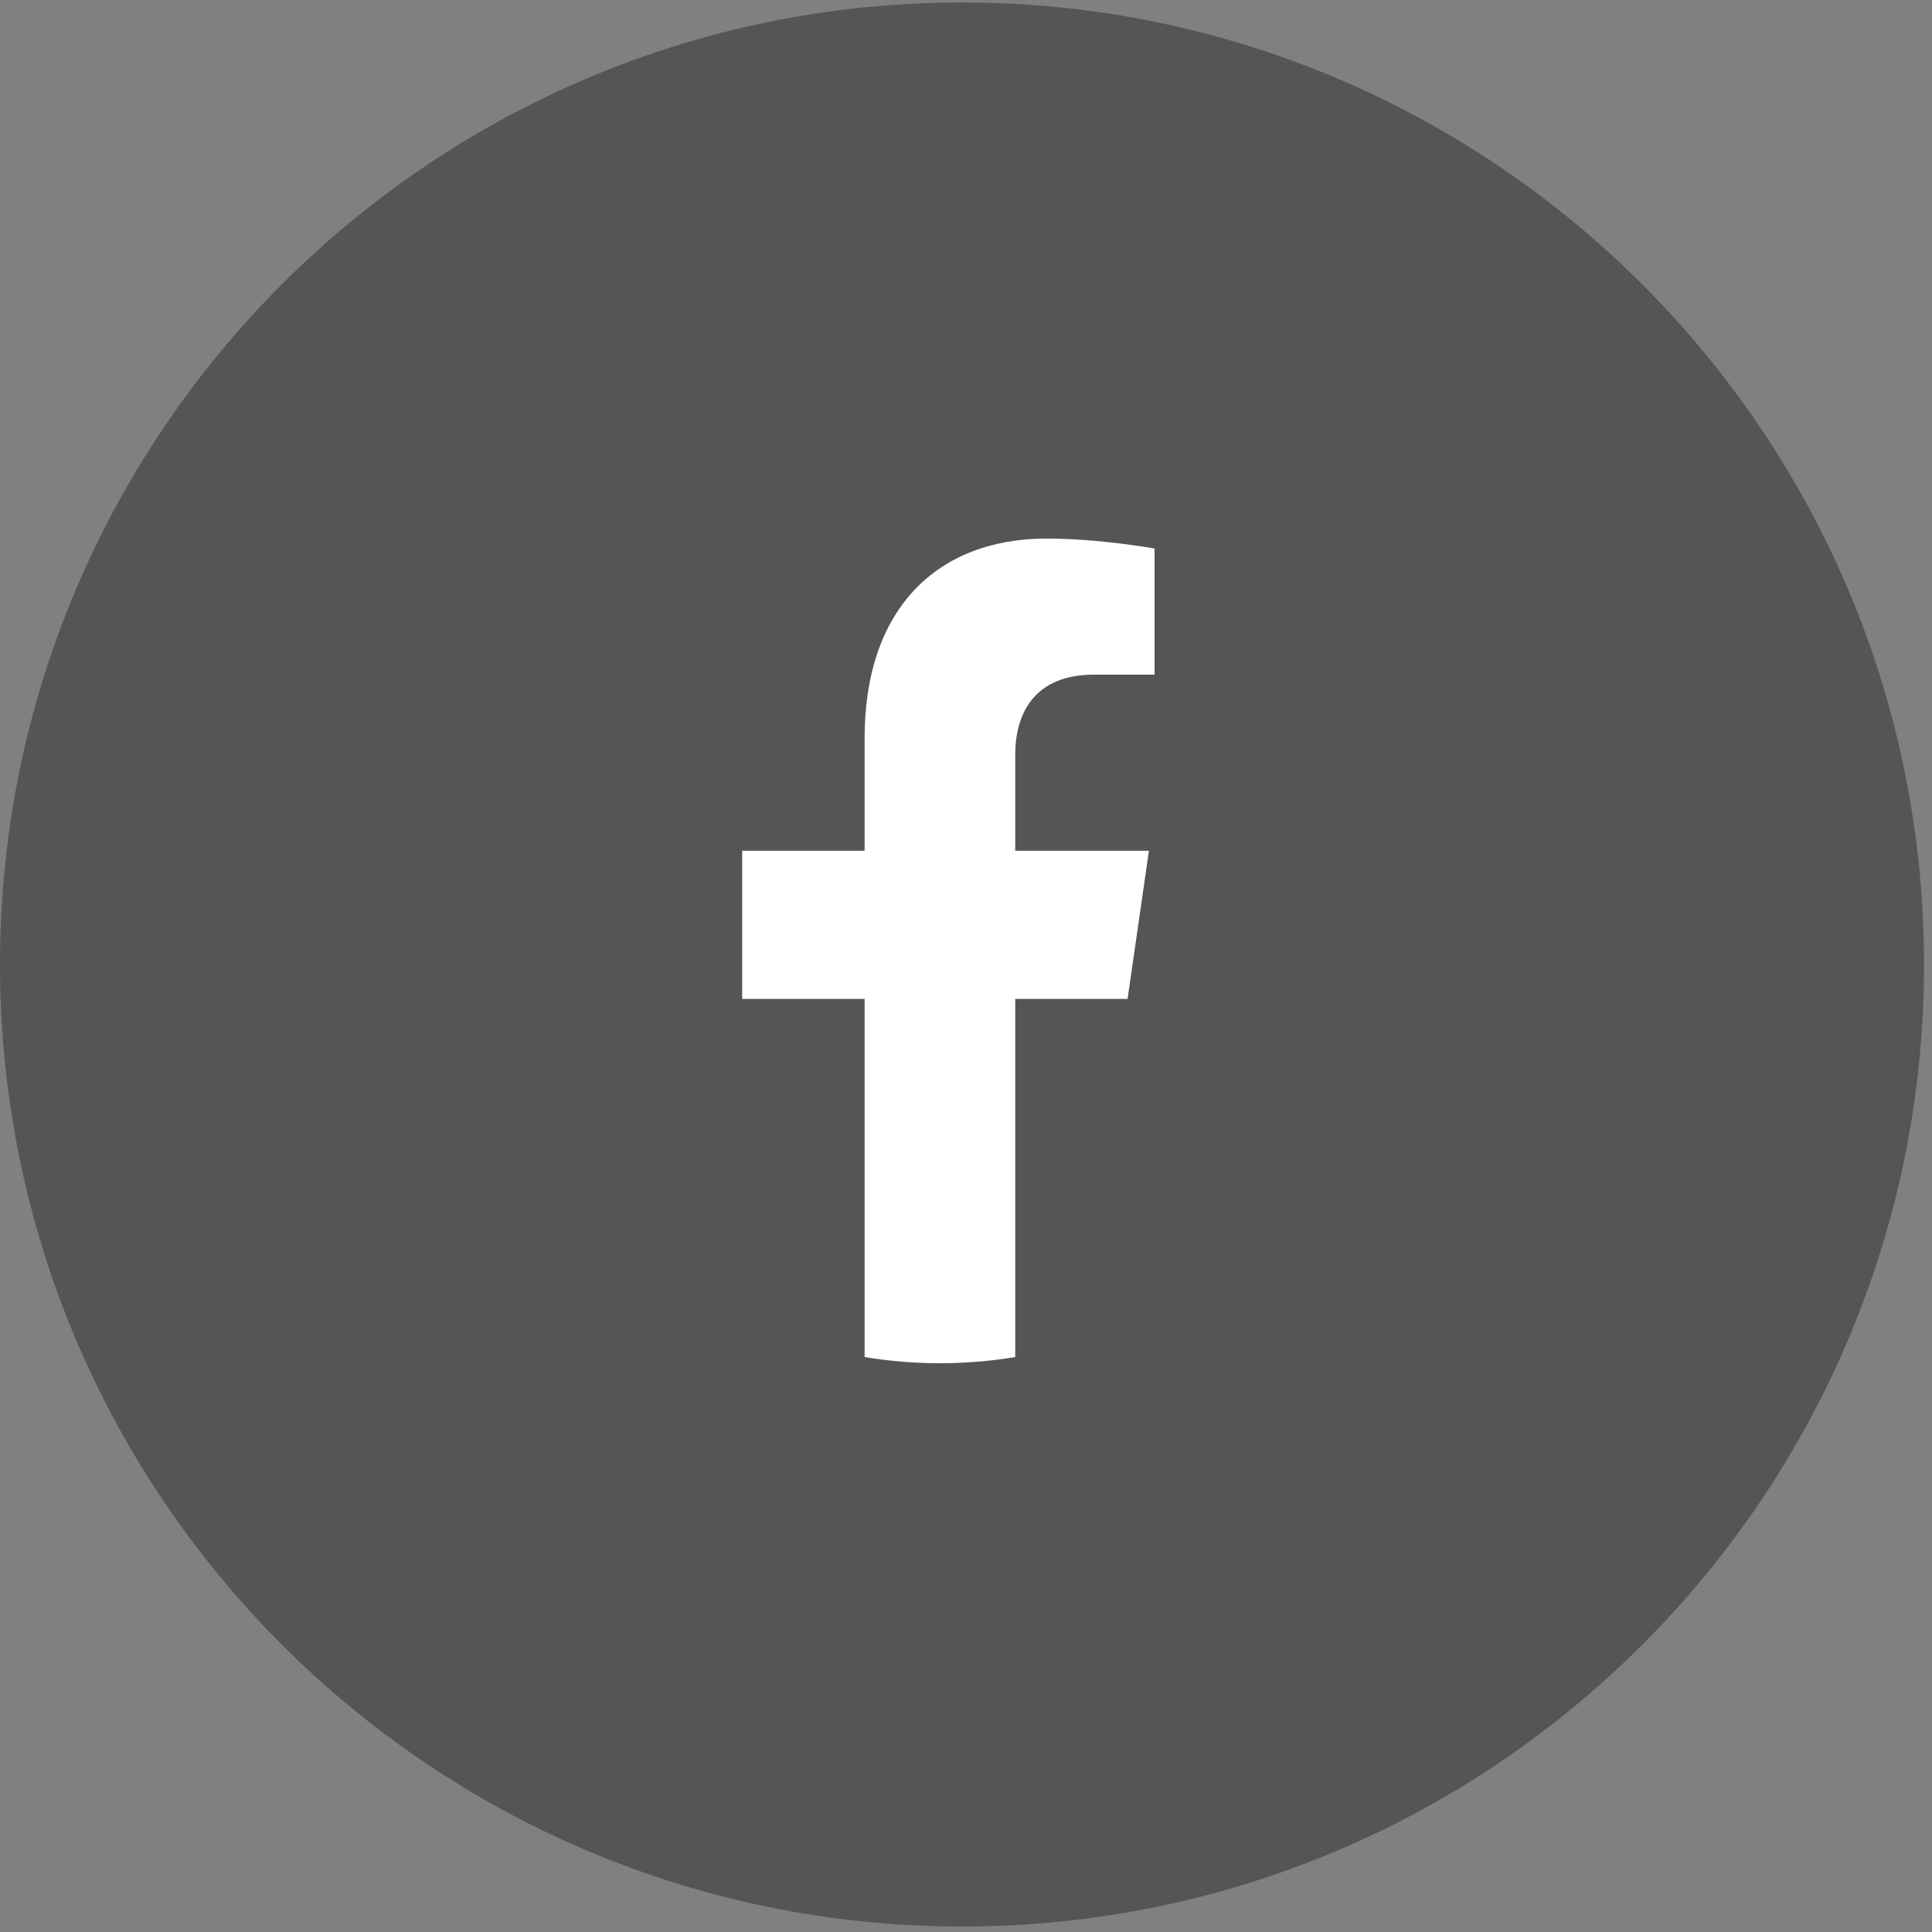 <svg width="25" height="25" viewBox="0 0 25 25" fill="none" xmlns="http://www.w3.org/2000/svg">
<rect x="0" y="0" width="25" height="25" fill="#808080" stroke="none"/>
<path d="M12.449 24.929C19.327 24.929 24.897 19.353 24.897 12.48C24.897 5.608 19.321 0.032 12.449 0.032C5.576 0.032 0 5.608 0 12.48C0 19.353 5.576 24.929 12.449 24.929Z" fill="#555555"/>
<path d="M14.591 12.926L14.867 11.009H13.137V9.765C13.137 9.241 13.379 8.73 14.154 8.73H14.94V7.098C14.94 7.098 14.227 6.969 13.544 6.969C12.119 6.969 11.188 7.886 11.188 9.548V11.009H9.604V12.926H11.188V17.56C11.506 17.613 11.831 17.64 12.163 17.64C12.494 17.64 12.82 17.613 13.137 17.56V12.926H14.591Z" fill="white"/>
</svg>
